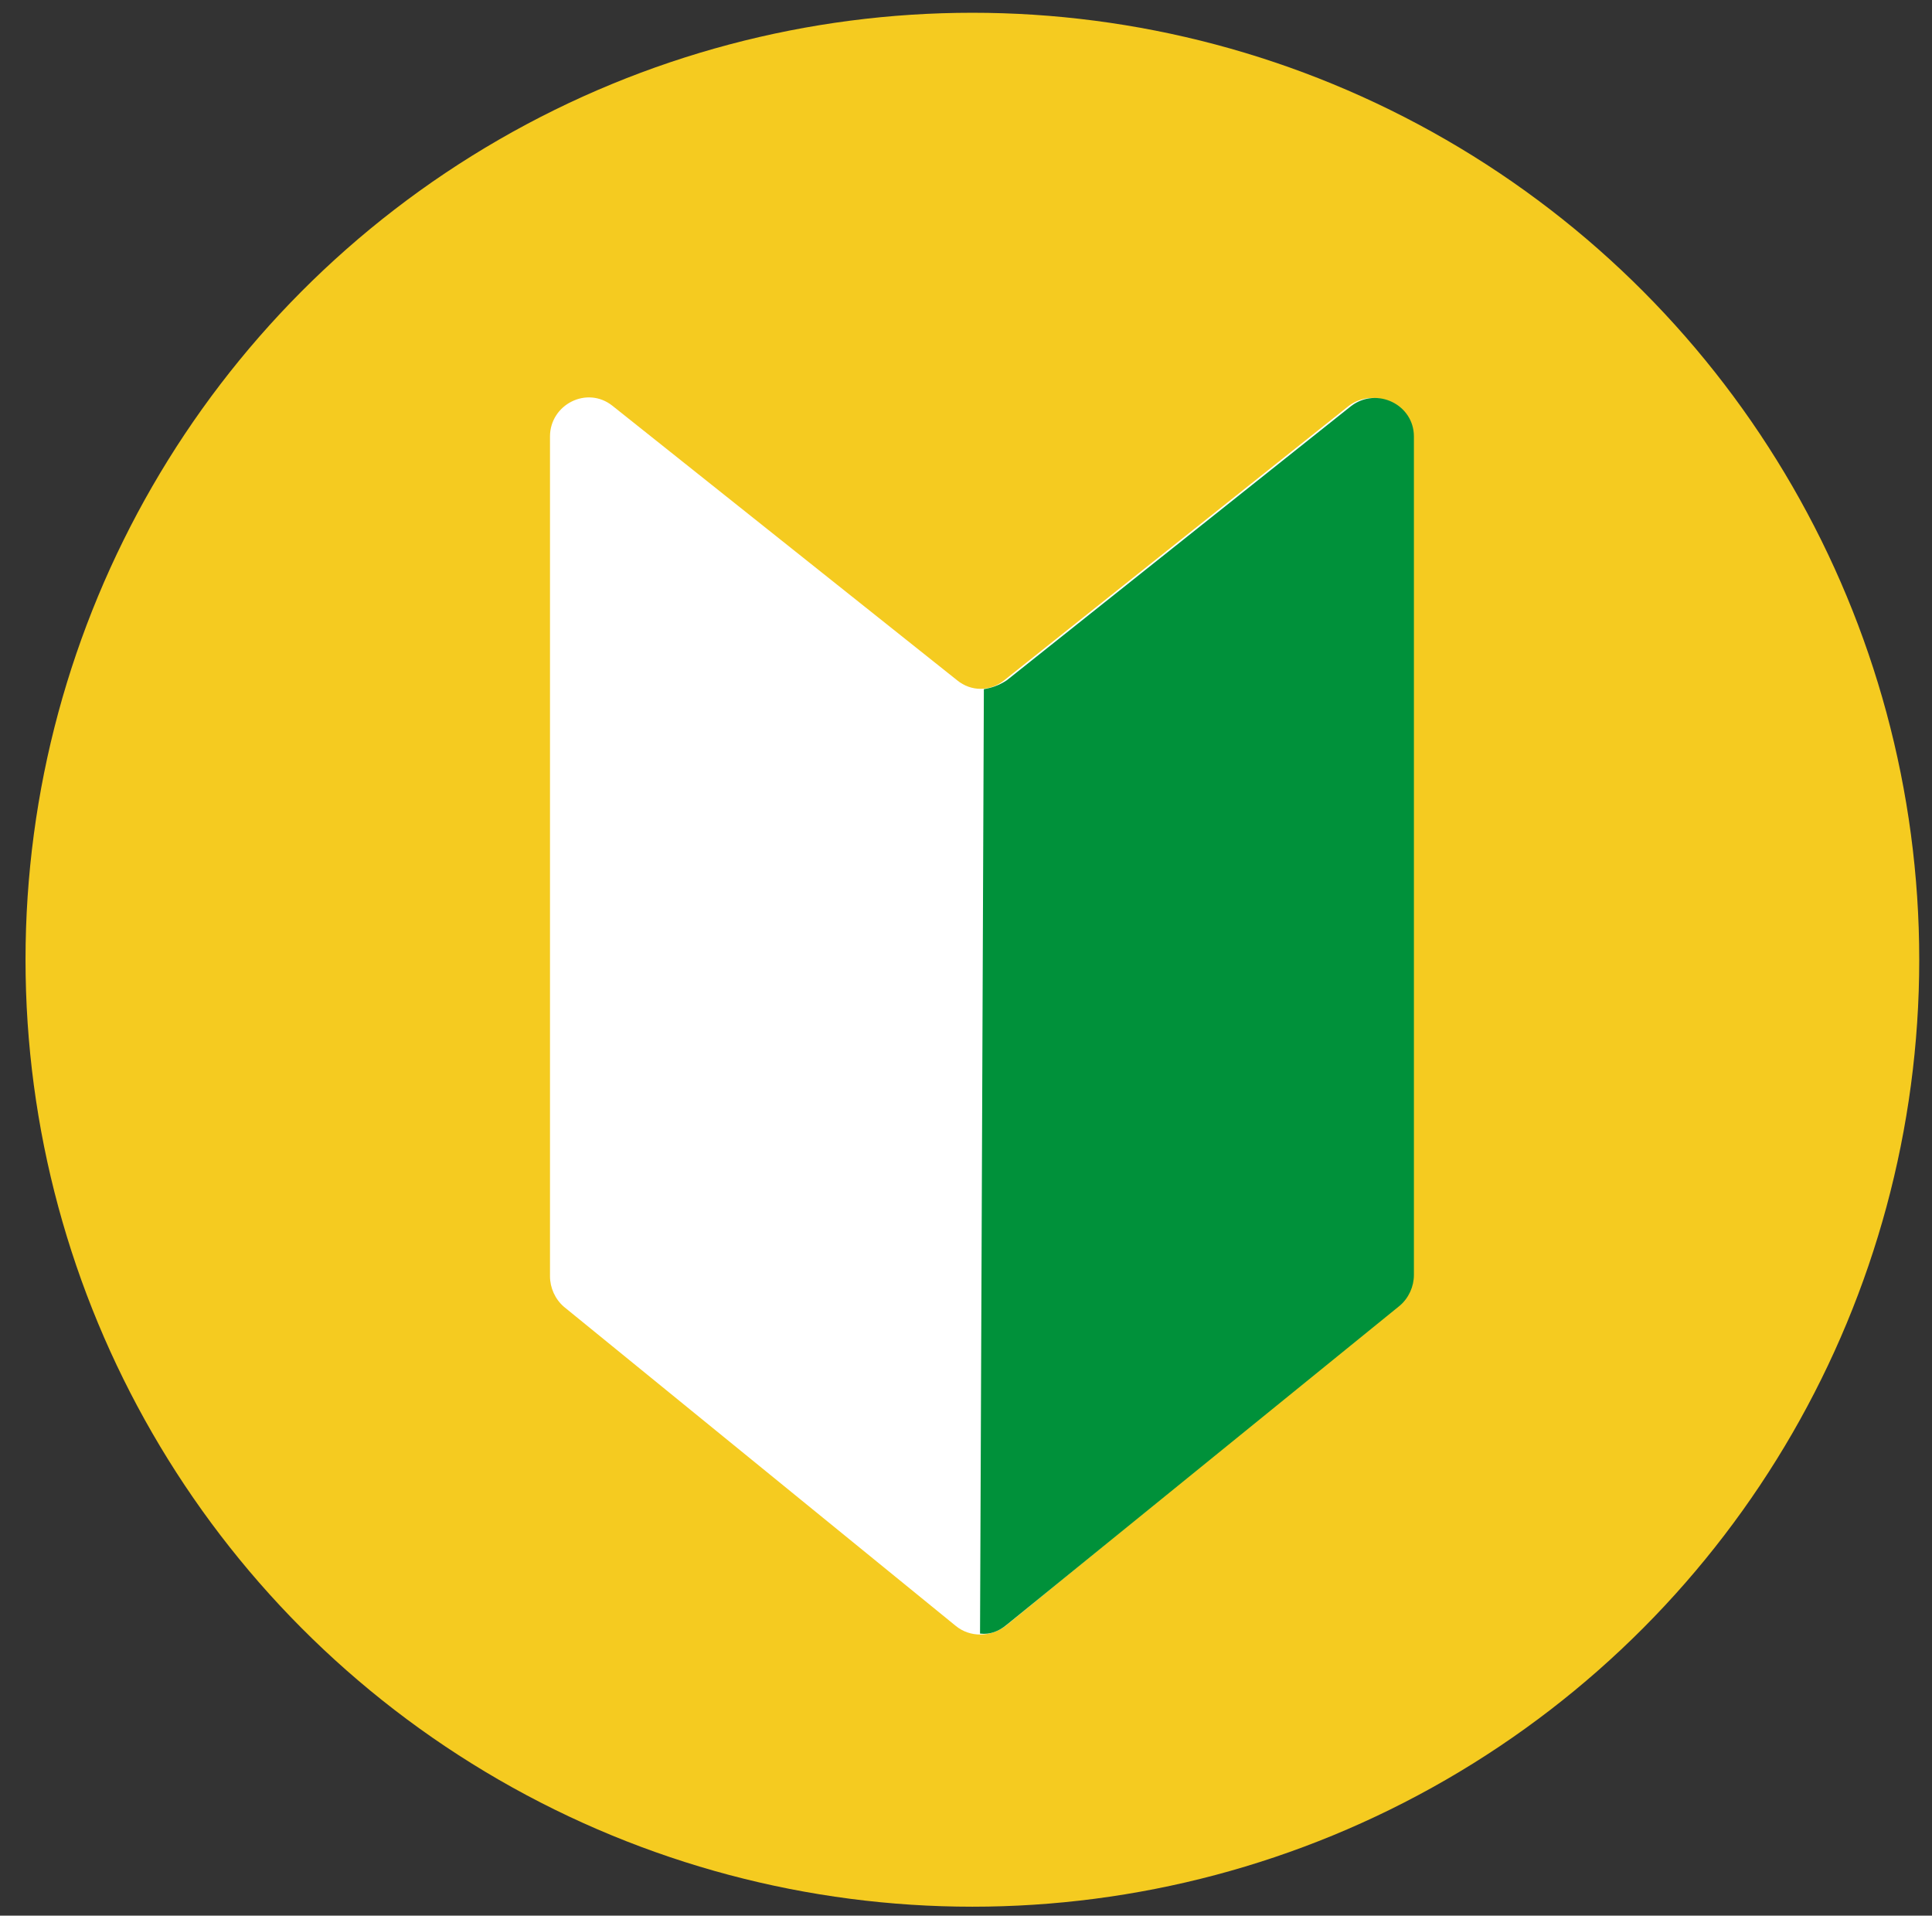<?xml version="1.0" encoding="utf-8"?>
<!-- Generator: Adobe Illustrator 26.0.2, SVG Export Plug-In . SVG Version: 6.00 Build 0)  -->
<svg version="1.1" id="レイヤー_1" xmlns="http://www.w3.org/2000/svg" xmlns:xlink="http://www.w3.org/1999/xlink" x="0px"
	 y="0px" viewBox="0 0 151.4 150.1" style="enable-background:new 0 0 151.4 150.1;" xml:space="preserve">
<rect x="0" y="0" width="151.4" height="150.1" fill="#333333" stroke="none"/>
<style type="text/css">
	.st0{fill:#F5CB20;}
	.st1{fill:#FFFFFF;}
	.st2{fill:#00913A;}
</style>
<circle class="st0" cx="76.2" cy="75.2" r="74.2"/>
<path class="st1" d="M75,53.3L48,31.8c-2-1.6-4.9-0.1-4.9,2.4V100c0,0.9,0.4,1.8,1.1,2.4l30.7,25c1.1,0.9,2.7,0.9,3.9,0l30.7-25.1
	c0.7-0.6,1.1-1.5,1.1-2.4V34.2c0-2.5-2.9-3.9-4.9-2.4l-27,21.5C77.6,54.2,76.1,54.2,75,53.3z"/>
<path class="st2" d="M76.8,128c0.8,0.1,1.5-0.2,2.1-0.7l30.8-25c0.7-0.6,1.1-1.5,1.1-2.4V34.2c0-2.5-2.9-3.9-4.9-2.4l-27,21.5
	c-0.6,0.4-1.2,0.6-1.8,0.7L76.8,128z"/>
</svg>
